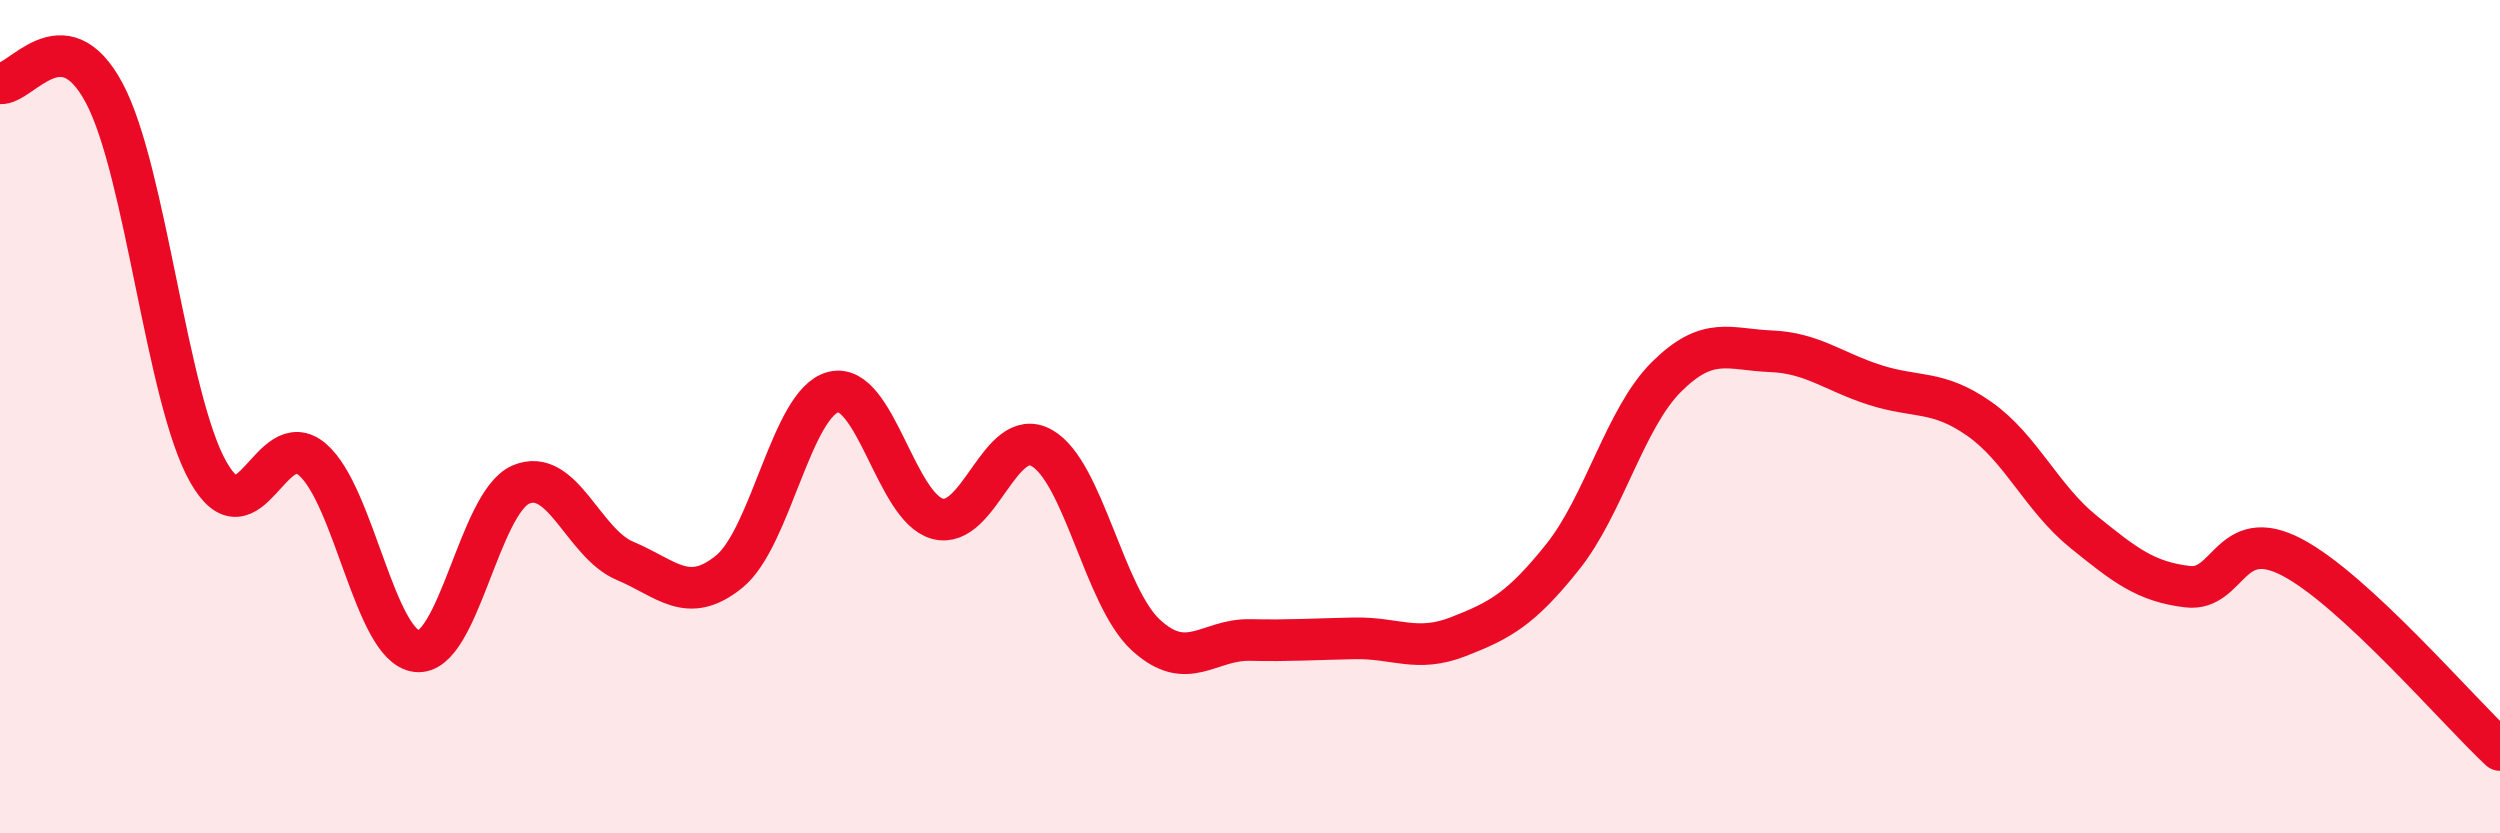 
    <svg width="60" height="20" viewBox="0 0 60 20" xmlns="http://www.w3.org/2000/svg">
      <path
        d="M 0,2 C 0.5,2.05 1.5,0.36 2.5,2.23 C 3.5,4.1 4,9.57 5,11.33 C 6,13.09 6.5,10.17 7.5,11.03 C 8.5,11.89 9,15.51 10,15.63 C 11,15.75 11.5,12.06 12.5,11.63 C 13.5,11.2 14,13.04 15,13.46 C 16,13.88 16.5,14.53 17.5,13.72 C 18.5,12.91 19,9.66 20,9.41 C 21,9.16 21.5,12.18 22.5,12.45 C 23.5,12.72 24,10.19 25,10.75 C 26,11.31 26.5,14.32 27.5,15.24 C 28.5,16.16 29,15.34 30,15.36 C 31,15.38 31.5,15.34 32.5,15.32 C 33.5,15.3 34,15.67 35,15.28 C 36,14.89 36.5,14.62 37.5,13.37 C 38.5,12.12 39,10.03 40,9.04 C 41,8.05 41.5,8.39 42.5,8.43 C 43.5,8.47 44,8.92 45,9.24 C 46,9.56 46.5,9.35 47.5,10.05 C 48.5,10.75 49,11.95 50,12.76 C 51,13.57 51.5,13.96 52.5,14.08 C 53.5,14.2 53.5,12.59 55,13.37 C 56.5,14.15 59,17.07 60,18L60 20L0 20Z"
        fill="#EB0A25"
        opacity="0.1"
        stroke-linecap="round"
        stroke-linejoin="round"
      />
      <path
        d="M 0,2 C 0.5,2.05 1.5,0.36 2.5,2.23 C 3.5,4.1 4,9.57 5,11.33 C 6,13.09 6.5,10.17 7.5,11.03 C 8.5,11.89 9,15.51 10,15.63 C 11,15.75 11.5,12.06 12.5,11.63 C 13.5,11.2 14,13.04 15,13.46 C 16,13.88 16.5,14.53 17.5,13.72 C 18.5,12.91 19,9.66 20,9.41 C 21,9.16 21.5,12.18 22.5,12.45 C 23.5,12.72 24,10.19 25,10.75 C 26,11.31 26.5,14.32 27.5,15.24 C 28.5,16.16 29,15.34 30,15.36 C 31,15.38 31.5,15.34 32.5,15.32 C 33.5,15.3 34,15.67 35,15.28 C 36,14.89 36.5,14.62 37.5,13.37 C 38.5,12.12 39,10.03 40,9.04 C 41,8.05 41.5,8.39 42.5,8.43 C 43.5,8.47 44,8.92 45,9.24 C 46,9.56 46.5,9.35 47.5,10.05 C 48.5,10.75 49,11.95 50,12.76 C 51,13.57 51.5,13.96 52.5,14.08 C 53.5,14.2 53.5,12.59 55,13.37 C 56.5,14.15 59,17.07 60,18"
        stroke="#EB0A25"
        stroke-width="1"
        fill="none"
        stroke-linecap="round"
        stroke-linejoin="round"
      />
    </svg>
  